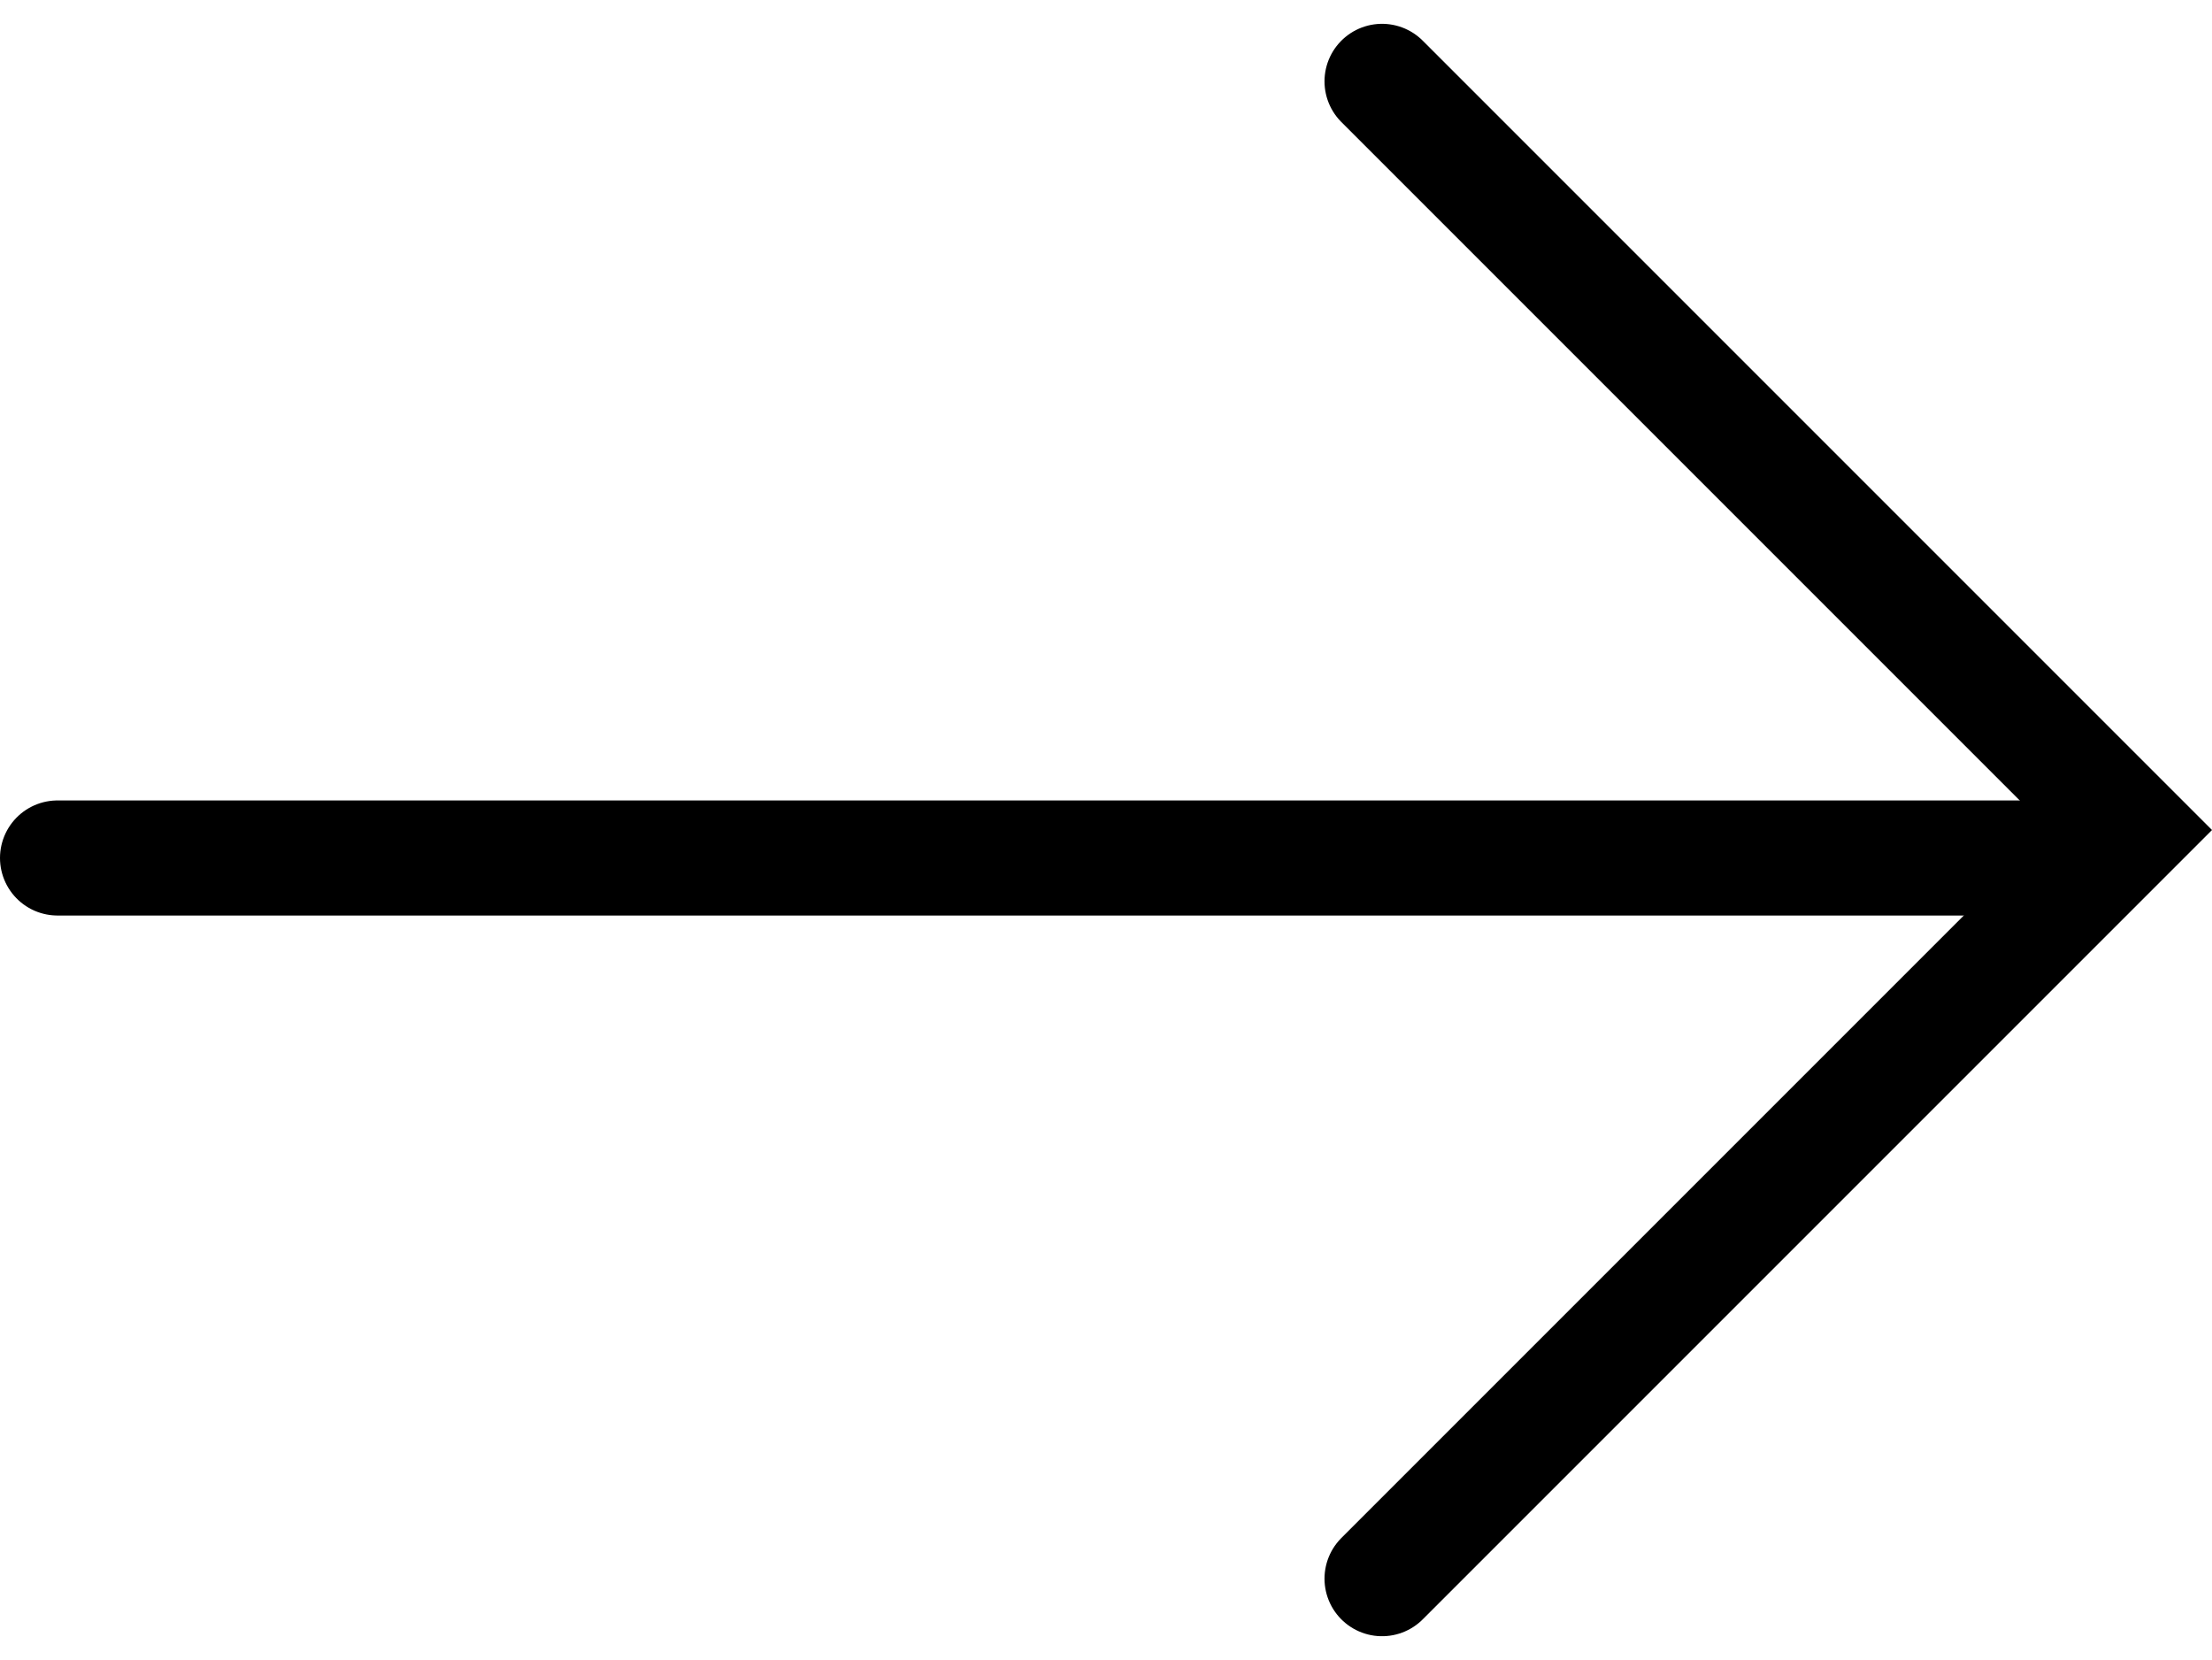 <svg xmlns="http://www.w3.org/2000/svg" width="19.224" height="14.426" viewBox="0 0 19.224 14.426"><defs><style>.a{fill:none;stroke:#000;stroke-linecap:round;}</style></defs><g transform="translate(0.5 0.707)"><line class="a" x2="17.762" transform="translate(0 6.749)"/><path class="a" d="M571.326,361l6.506,6.506-6.506,6.506" transform="translate(-559.815 -361)"/></g></svg>